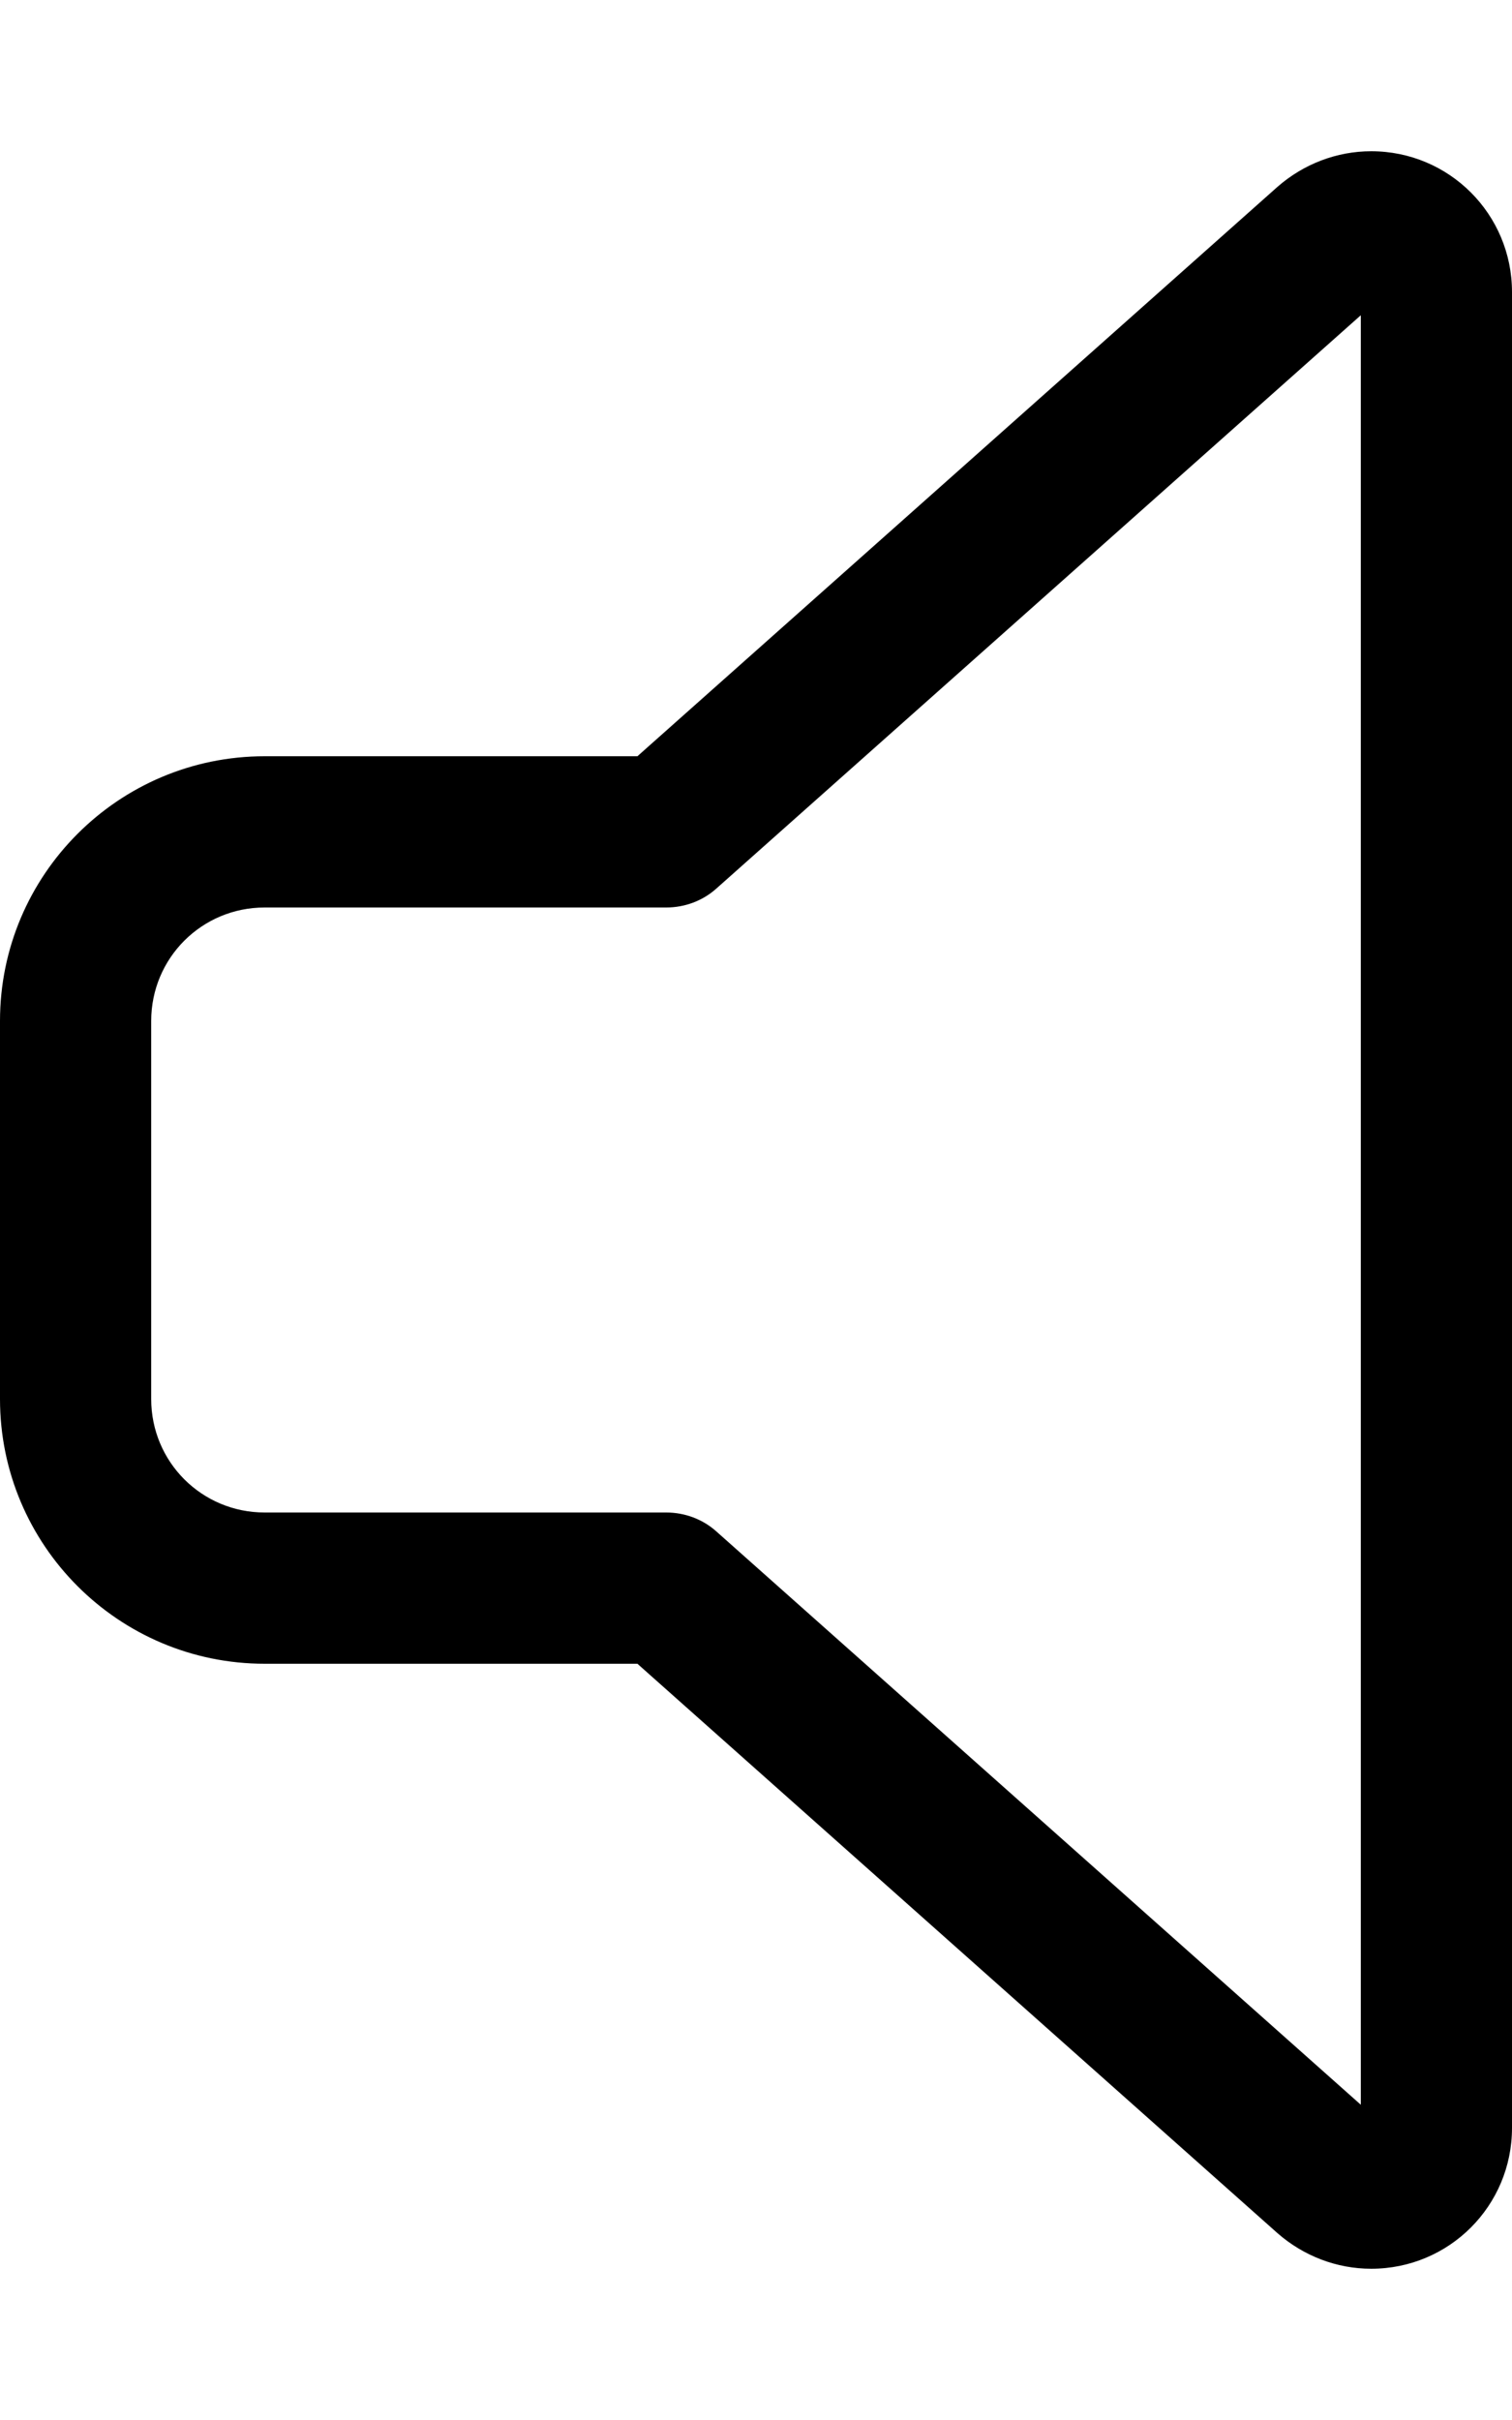 <svg xmlns="http://www.w3.org/2000/svg" viewBox="0 0 320 512"><!--! Font Awesome Pro 6.4.2 by @fontawesome - https://fontawesome.com License - https://fontawesome.com/license (Commercial License) Copyright 2023 Fonticons, Inc. --><path d="M288 66.7L151.6 188c-2.9 2.6-6.7 4-10.6 4H56c-13.3 0-24 10.7-24 24v80c0 13.3 10.7 24 24 24h85c3.9 0 7.7 1.4 10.6 4L288 445.3V66.7zM270.4 39.5c5.5-4.8 12.5-7.5 19.8-7.5C306.7 32 320 45.3 320 61.8V450.2c0 16.5-13.3 29.8-29.8 29.8c-7.3 0-14.3-2.7-19.8-7.5l10.6-12-10.6 12L134.9 352H56c-30.9 0-56-25.1-56-56V216c0-30.9 25.1-56 56-56h78.9L270.4 39.5z"/></svg>